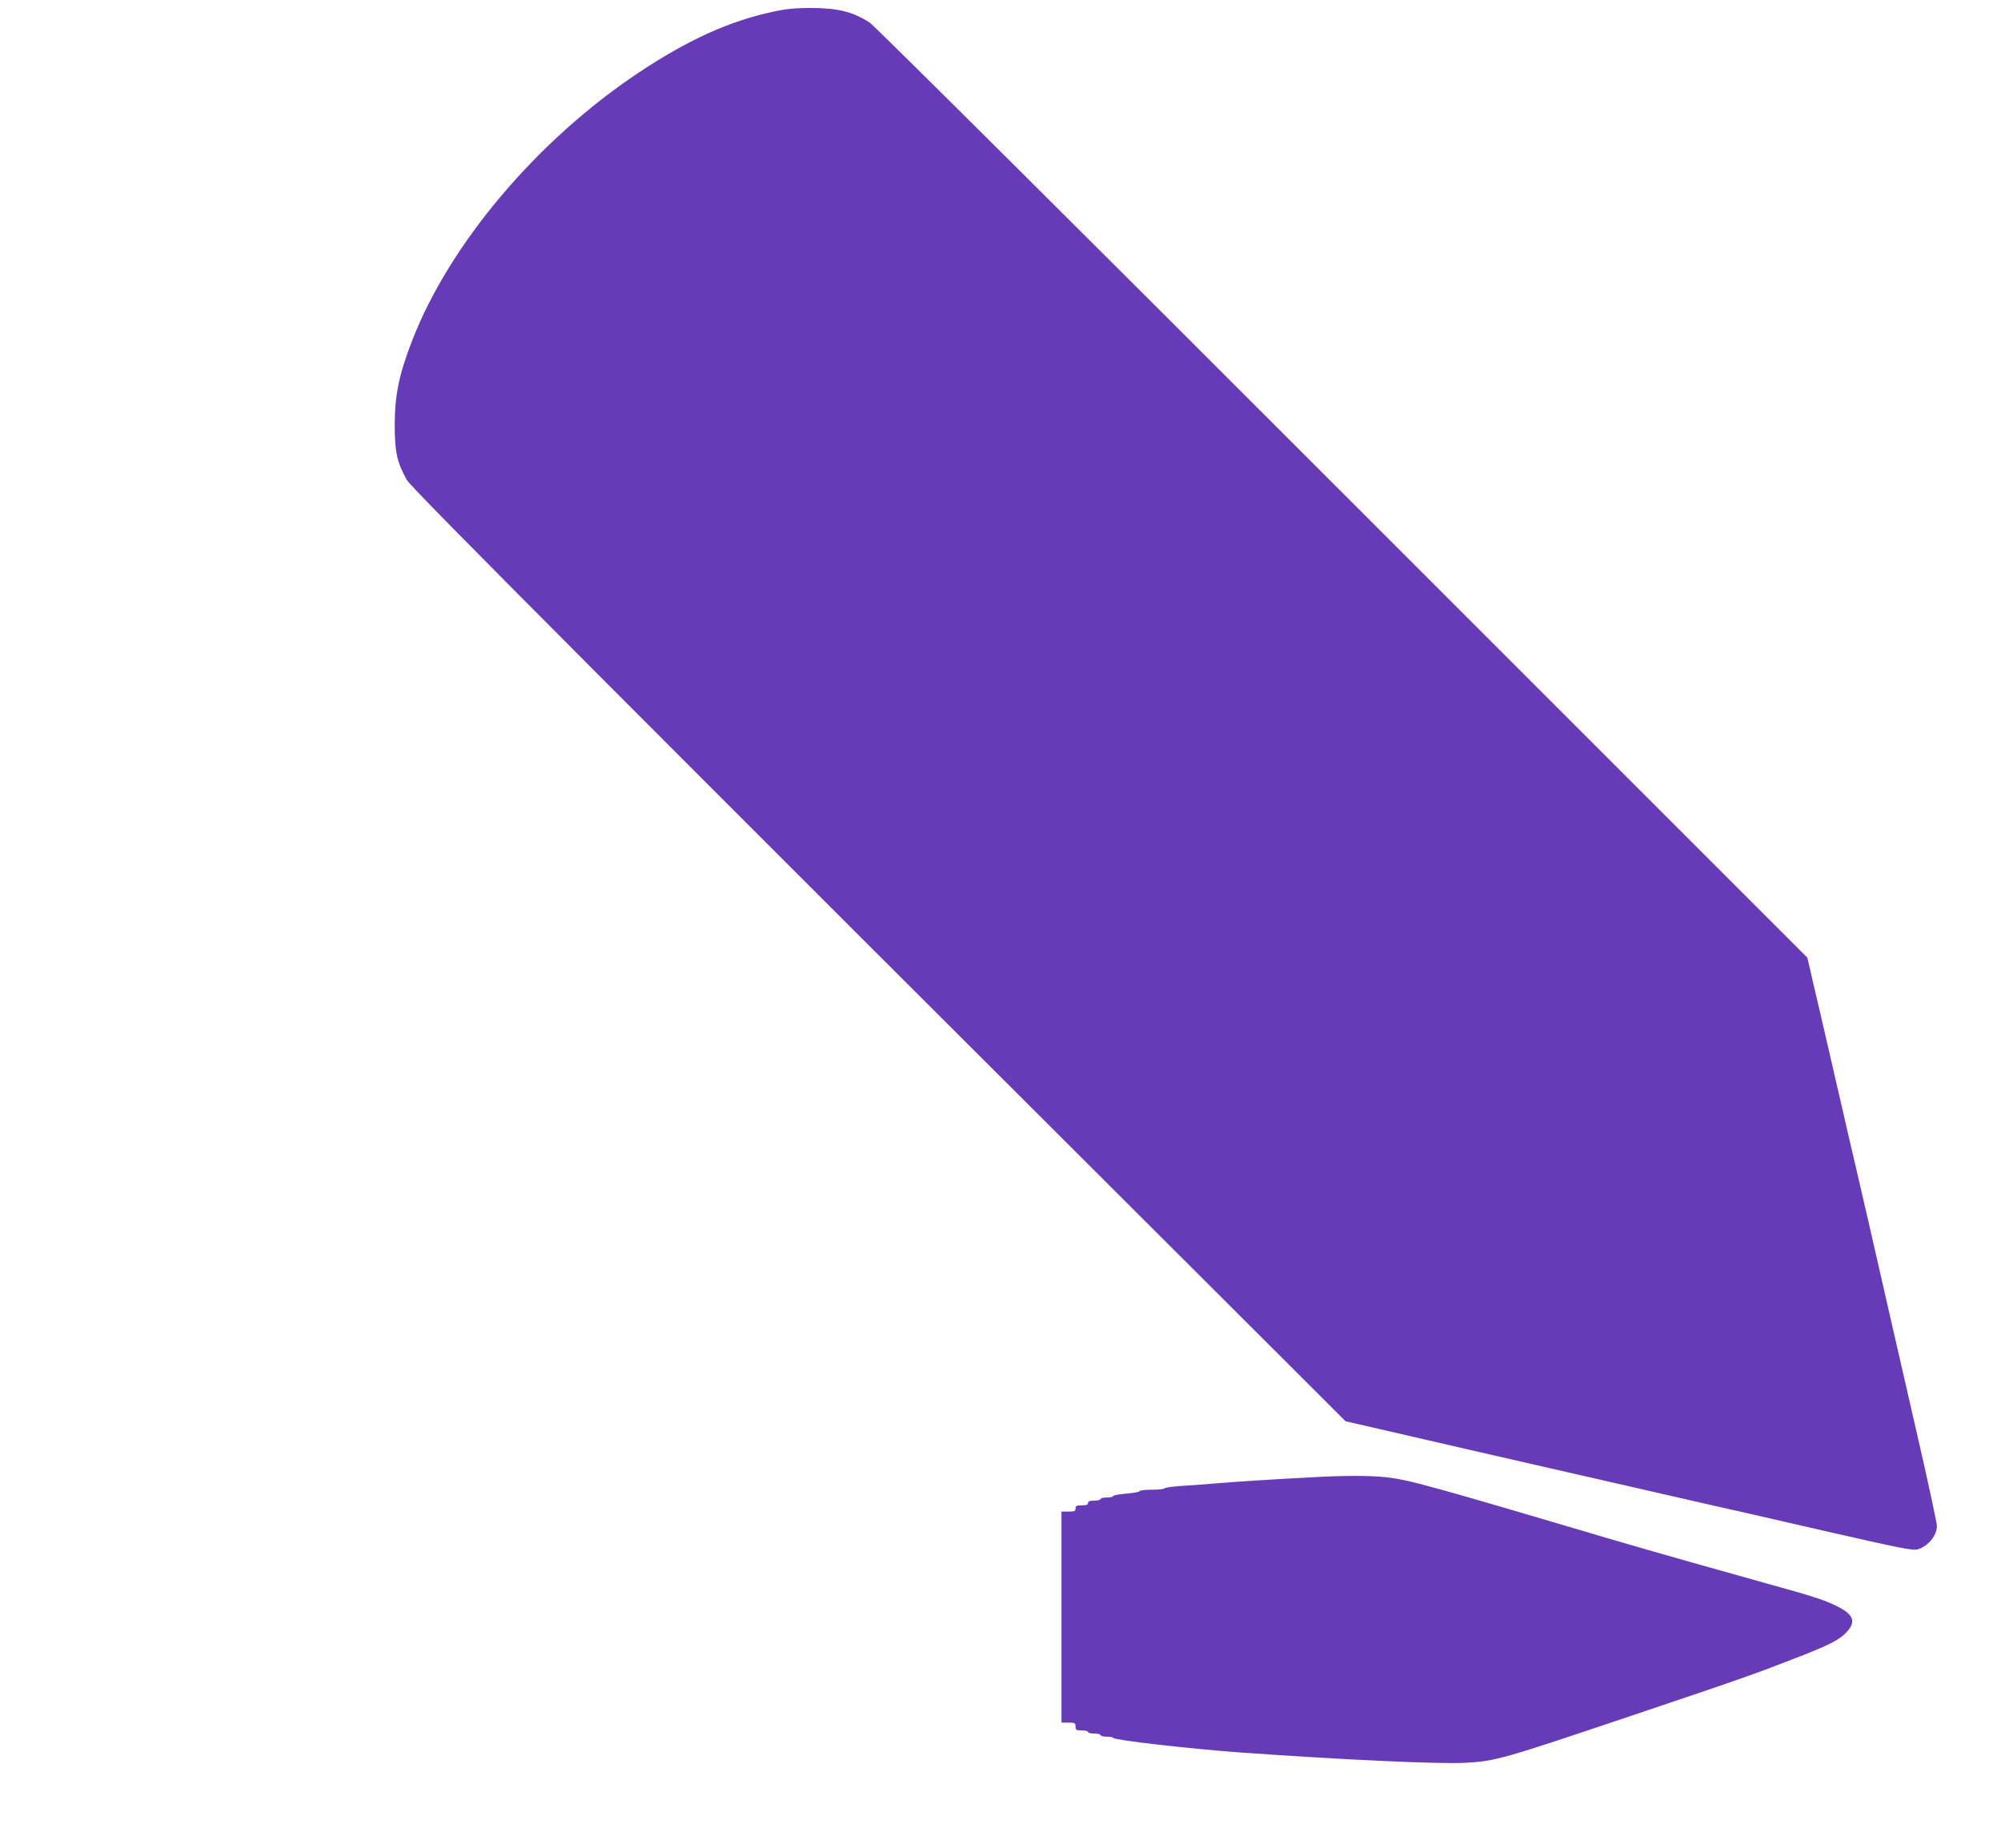<?xml version="1.0" standalone="no"?>
<!DOCTYPE svg PUBLIC "-//W3C//DTD SVG 20010904//EN"
 "http://www.w3.org/TR/2001/REC-SVG-20010904/DTD/svg10.dtd">
<svg version="1.0" xmlns="http://www.w3.org/2000/svg"
 width="1280pt" height="1182pt" viewBox="0 0 1280 1182"
 preserveAspectRatio="xMidYMid meet">
<g transform="translate(0,1182) scale(0.1,-0.1)"
fill="#673ab7" stroke="none">
<path d="M4945 11745 c-277 -59 -547 -181 -860 -390 -648 -431 -1210 -1096
-1449 -1715 -83 -214 -111 -348 -111 -540 0 -171 14 -235 77 -350 27 -51 1315
-1342 5779 -5796 l226 -226 209 -48 c115 -27 398 -92 629 -145 231 -53 497
-114 590 -135 588 -135 843 -193 940 -215 61 -13 368 -83 684 -156 514 -117
578 -130 610 -120 66 21 121 88 121 150 0 18 -58 288 -130 600 -71 311 -142
618 -156 681 -148 649 -176 771 -234 1020 -28 118 -64 274 -80 345 -17 72 -43
189 -60 260 -17 72 -43 189 -60 260 -16 72 -39 168 -50 215 -11 47 -29 123
-39 169 l-20 85 -2973 2973 c-1635 1636 -2995 2989 -3023 3007 -108 71 -206
95 -380 95 -98 0 -157 -6 -240 -24z"/>
<path d="M8380 2369 c-244 -13 -493 -29 -610 -39 -63 -6 -161 -13 -217 -16
-57 -4 -103 -11 -103 -15 0 -5 -36 -9 -80 -9 -44 0 -80 -4 -80 -9 0 -5 -38
-12 -85 -16 -47 -4 -85 -11 -85 -16 0 -5 -18 -9 -40 -9 -22 0 -40 -4 -40 -10
0 -5 -18 -10 -40 -10 -29 0 -40 -4 -40 -15 0 -11 -11 -15 -40 -15 -33 0 -40
-3 -40 -20 0 -17 -7 -20 -45 -20 l-45 0 0 -675 0 -675 45 0 c41 0 45 -2 45
-25 0 -22 4 -25 40 -25 22 0 40 -4 40 -10 0 -5 18 -10 40 -10 22 0 40 -4 40
-10 0 -5 18 -10 39 -10 22 0 41 -3 43 -8 6 -14 487 -69 798 -92 656 -47 1281
-76 1453 -67 192 10 235 22 1092 311 687 231 757 256 1045 368 192 75 261 110
305 160 58 63 41 110 -59 160 -85 43 -161 67 -476 154 -252 70 -733 206 -940
267 -1205 357 -1326 390 -1475 407 -98 11 -275 11 -485 -1z"/>
</g>
</svg>

